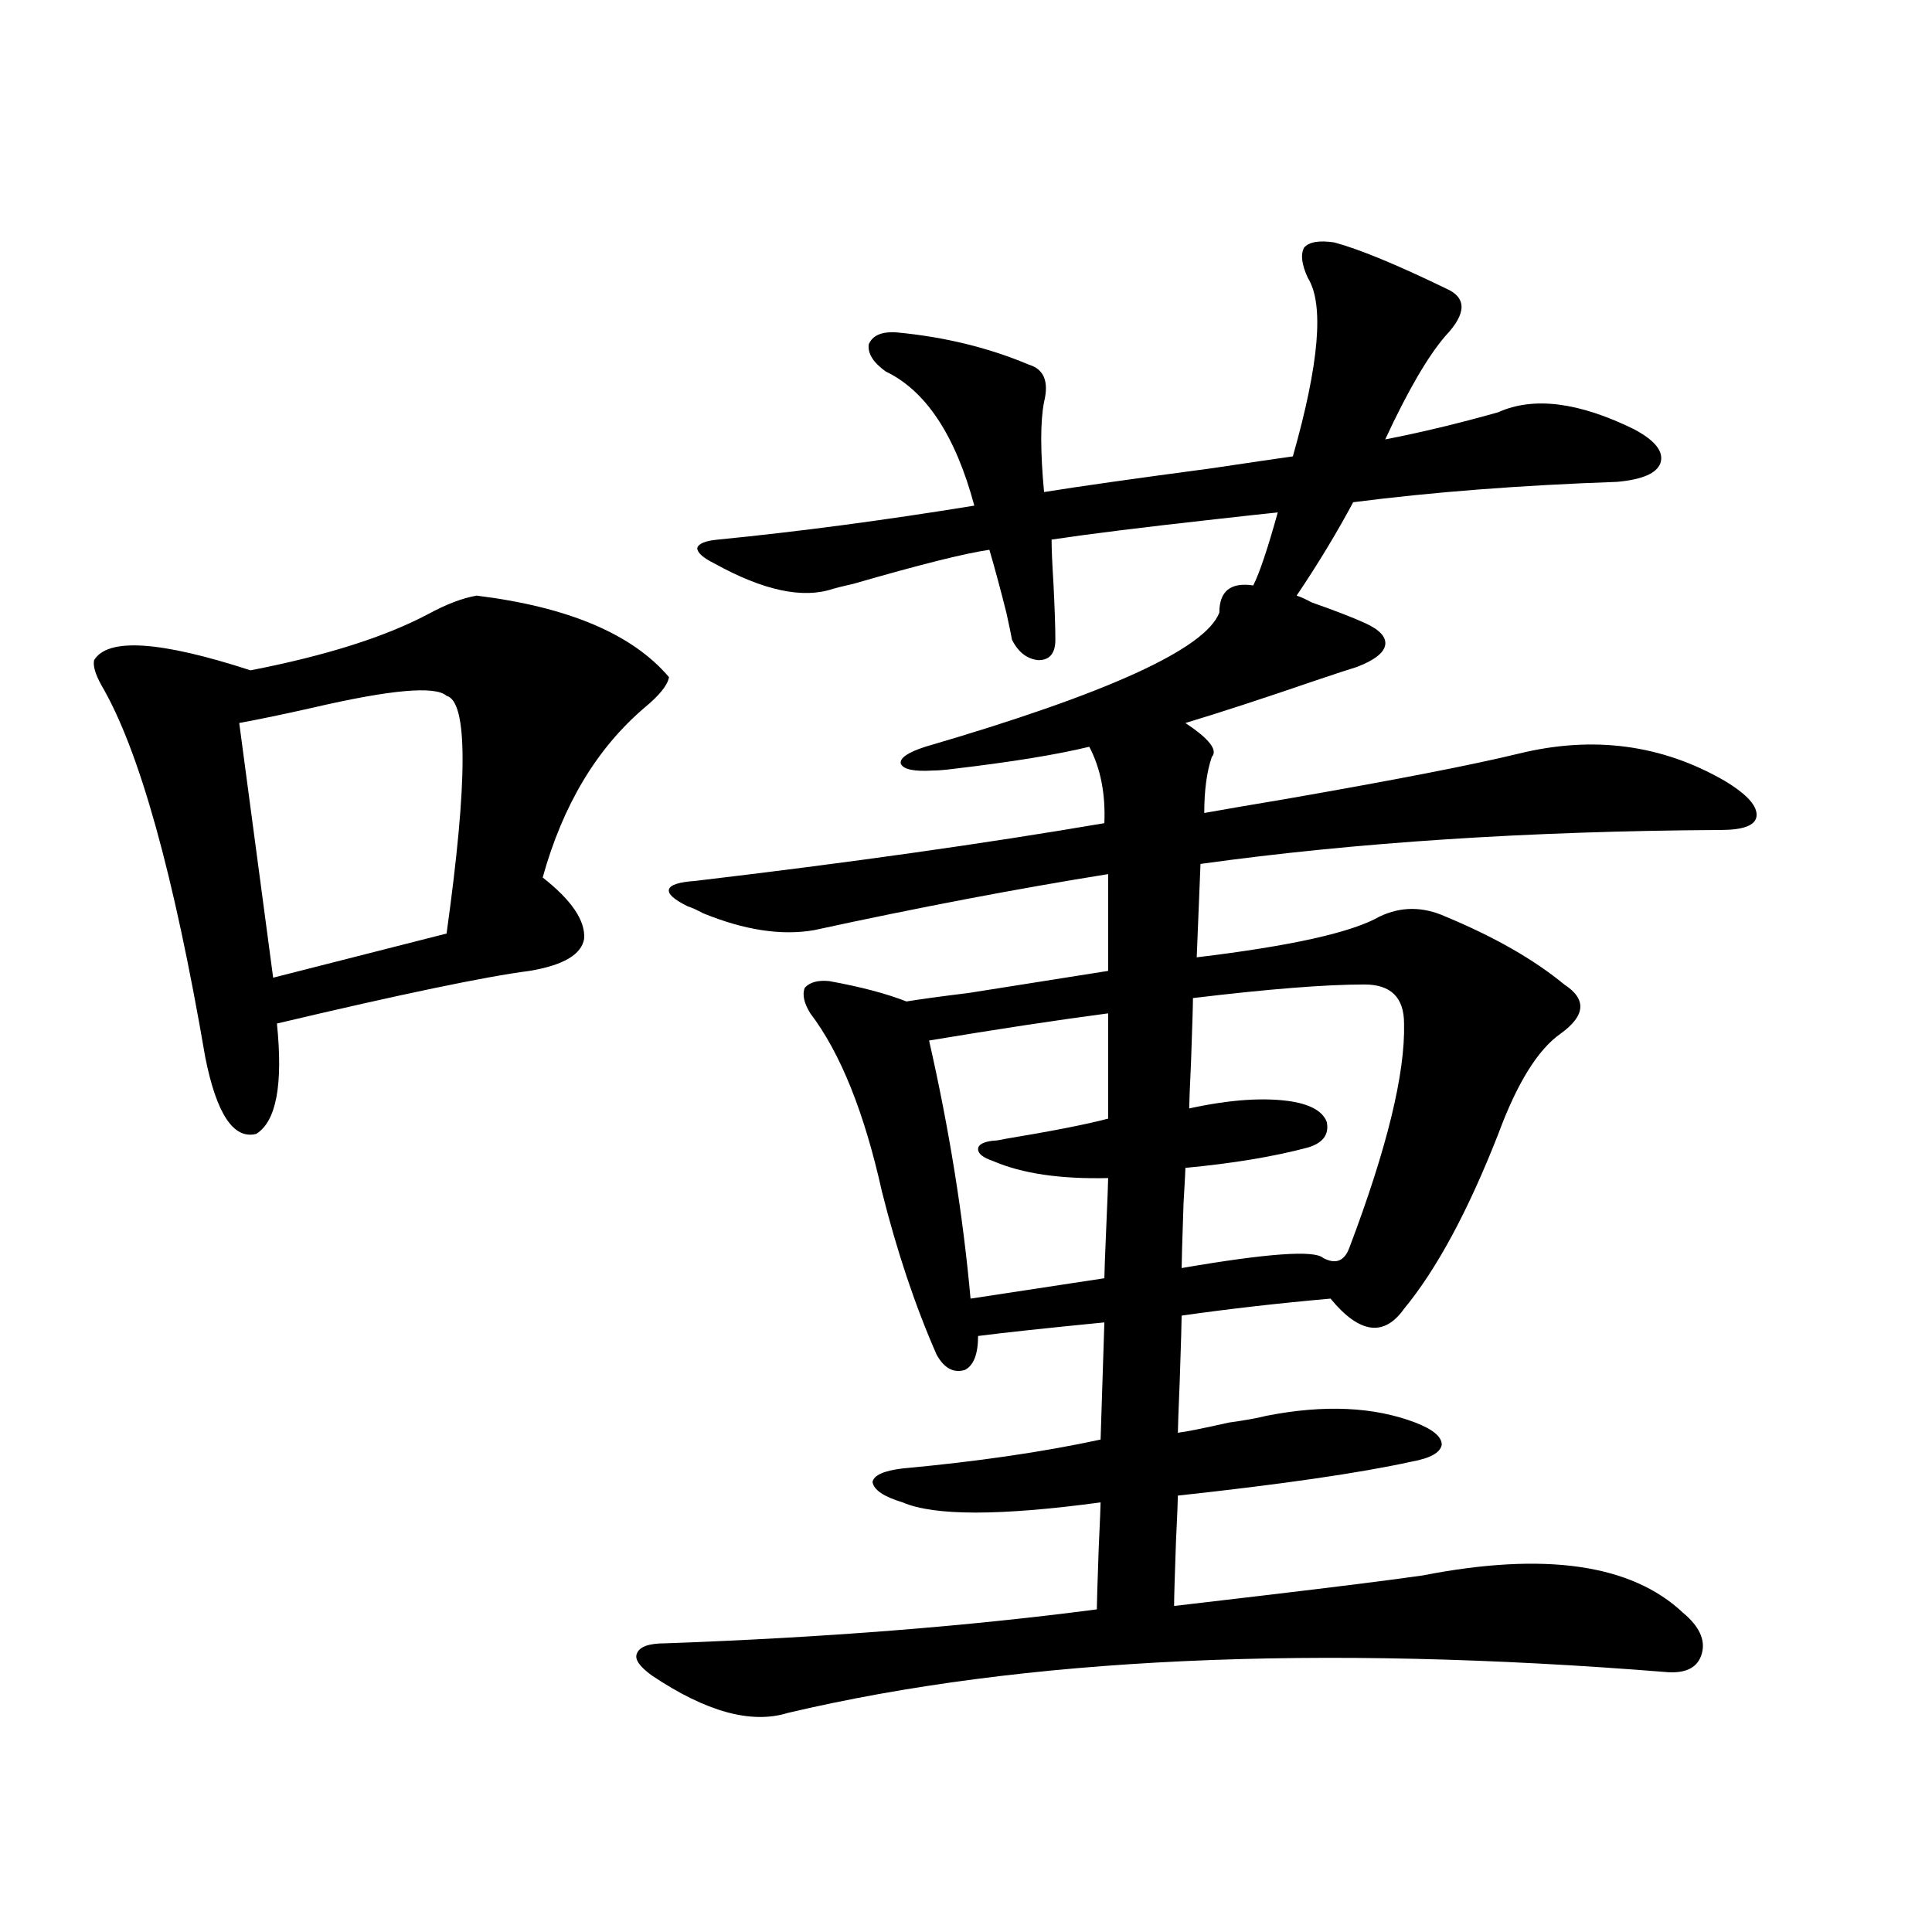 <?xml version="1.0" encoding="utf-8"?>
<!-- Generator: Adobe Illustrator 16.0.0, SVG Export Plug-In . SVG Version: 6.00 Build 0)  -->
<!DOCTYPE svg PUBLIC "-//W3C//DTD SVG 1.1//EN" "http://www.w3.org/Graphics/SVG/1.1/DTD/svg11.dtd">
<svg version="1.1" id="图层_1" xmlns="http://www.w3.org/2000/svg" xmlns:xlink="http://www.w3.org/1999/xlink" x="0px" y="0px"
	 width="1000px" height="1000px" viewBox="0 0 1000 1000" enable-background="new 0 0 1000 1000" xml:space="preserve">
<path d="M246.75,308.297c47.469,5.864,80.639,19.927,99.51,42.188c-0.655,4.106-4.878,9.38-12.683,15.82
	c-24.725,21.094-42.285,50.4-52.682,87.891c14.954,11.728,22.104,22.275,21.463,31.641c-1.311,8.212-10.731,13.774-28.292,16.699
	c-22.773,2.939-66.34,12.016-130.729,27.246c3.247,31.641-0.335,50.688-10.731,57.129c-11.707,2.939-20.487-10.245-26.341-39.551
	c-16.265-94.922-34.146-159.082-53.657-192.48c-3.262-5.85-4.558-10.245-3.902-13.184c7.149-11.714,34.146-9.956,80.974,5.273
	c39.023-7.608,69.587-17.276,91.705-29.004C231.141,312.692,239.586,309.478,246.75,308.297z M231.141,360.153
	c-5.854-5.273-28.947-3.213-69.267,6.152c-15.609,3.516-28.292,6.152-38.048,7.91l17.561,131.836l89.754-22.852
	C242.192,404.098,242.192,363.092,231.141,360.153z M690.642,125.485c13.003,3.516,32.194,11.426,57.56,23.73
	c11.052,4.697,11.052,12.895,0,24.609c-9.115,10.547-19.512,28.427-31.219,53.613c18.201-3.516,37.713-8.198,58.535-14.063
	c18.201-8.198,41.615-5.273,70.242,8.789c11.052,5.864,15.609,11.728,13.658,17.578c-1.951,5.273-9.436,8.501-22.438,9.668
	c-50.09,1.758-95.607,5.273-136.582,10.547c-8.46,15.82-18.216,31.943-29.268,48.34c1.951,0.591,4.543,1.758,7.805,3.516
	c11.707,4.106,20.808,7.622,27.316,10.547c7.805,3.516,11.372,7.333,10.731,11.426c-0.655,4.106-5.533,7.91-14.634,11.426
	c-3.902,1.181-11.066,3.516-21.463,7.031c-27.316,9.38-49.755,16.699-67.315,21.973c12.348,8.212,16.905,14.063,13.658,17.578
	c-2.606,7.622-3.902,17.29-3.902,29.004c9.756-1.758,23.414-4.092,40.975-7.031c57.225-9.956,97.879-17.866,121.948-23.73
	c38.368-9.366,73.81-4.683,106.339,14.063c11.707,7.031,17.226,13.184,16.585,18.457c-0.655,4.697-6.829,7.031-18.536,7.031
	c-99.51,0.591-189.264,6.455-269.262,17.578l-1.951,48.34c48.779-5.85,80.318-12.881,94.632-21.094
	c11.052-5.273,22.438-5.273,34.146,0c25.365,10.547,45.853,22.275,61.462,35.156c11.707,7.622,11.052,16.123-1.951,25.488
	c-11.707,8.212-22.438,25.488-32.194,51.855c-15.609,39.853-31.874,70.024-48.779,90.527c-10.411,14.653-23.094,12.895-38.048-5.273
	c-26.676,2.348-52.361,5.273-77.071,8.789c0,2.939-0.335,14.063-0.976,33.398c-0.655,15.82-0.976,24.912-0.976,27.246
	c4.543-0.577,13.323-2.334,26.341-5.273c8.445-1.167,14.954-2.334,19.512-3.516c29.908-5.85,55.608-4.683,77.071,3.516
	c9.101,3.516,13.658,7.333,13.658,11.426c-0.655,4.106-5.854,7.031-15.609,8.789c-26.676,5.864-66.995,11.728-120.973,17.578
	c0,2.348-0.335,10.259-0.976,23.73c-0.655,18.169-0.976,29.306-0.976,33.398c9.756-1.167,24.71-2.925,44.877-5.273
	c39.664-4.683,67.636-8.198,83.9-10.547c63.078-12.305,107.955-5.85,134.631,19.336c8.445,7.031,11.707,14.063,9.756,21.094
	s-7.805,10.245-17.561,9.668c-182.114-14.653-333.985-7.622-455.599,21.094c-18.871,5.85-42.285-0.591-70.242-19.336
	c-6.509-4.697-9.115-8.501-7.805-11.426c1.296-3.516,6.174-5.273,14.634-5.273c81.949-2.939,156.414-8.789,223.409-17.578
	c0-2.334,0.32-12.881,0.976-31.641c0.641-14.063,0.976-21.973,0.976-23.73c-52.041,7.031-86.187,7.031-102.437,0
	c-9.756-2.925-14.969-6.441-15.609-10.547c0.641-3.516,5.854-5.85,15.609-7.031c38.368-3.516,72.514-8.487,102.437-14.941
	l1.951-60.645c-29.923,2.939-51.706,5.273-65.364,7.031c0,9.38-2.286,15.244-6.829,17.578c-5.854,1.758-10.731-0.879-14.634-7.91
	c-11.066-25.186-20.487-53.311-28.292-84.375c-9.115-41.006-21.463-71.768-37.072-92.285c-3.262-5.273-4.237-9.668-2.927-13.184
	c2.592-2.925,6.829-4.092,12.683-3.516c16.25,2.939,29.588,6.455,39.999,10.547c7.149-1.167,17.881-2.637,32.194-4.395
	c33.17-5.273,57.225-9.077,72.193-11.426v-50.098c-47.483,7.622-98.214,17.29-152.191,29.004c-16.92,2.939-36.097,0-57.56-8.789
	c-3.262-1.758-5.854-2.925-7.805-3.516c-7.164-3.516-10.411-6.441-9.756-8.789c0.641-2.334,5.198-3.804,13.658-4.395
	c79.343-9.366,149.905-19.336,211.702-29.883c0.641-15.23-1.951-28.413-7.805-39.551c-16.92,4.106-40.334,7.91-70.242,11.426
	c-4.558,0.591-8.14,0.879-10.731,0.879c-9.756,0.591-15.289-0.577-16.585-3.516c-0.655-2.925,3.567-5.85,12.683-8.789
	c94.297-27.534,145.027-50.674,152.191-69.434c0-11.124,5.854-15.82,17.561-14.063c3.247-6.441,7.47-19.034,12.683-37.793
	c-5.854,0.591-16.585,1.758-32.194,3.516c-37.072,4.106-65.364,7.622-84.876,10.547c0,4.697,0.32,12.305,0.976,22.852
	c0.641,12.895,0.976,22.563,0.976,29.004c0,7.031-2.927,10.547-8.78,10.547c-5.854-0.577-10.411-4.092-13.658-10.547
	c-0.655-3.516-1.631-8.198-2.927-14.063c-3.262-12.881-6.188-23.73-8.78-32.52c-12.362,1.758-35.776,7.622-70.242,17.578
	c-5.213,1.181-8.78,2.06-10.731,2.637c-15.609,5.273-36.097,0.879-61.462-13.184c-5.854-2.925-8.78-5.562-8.78-7.91
	c0.641-2.334,4.223-3.804,10.731-4.395c41.615-4.092,85.852-9.956,132.68-17.578c-9.756-36.323-25.045-59.463-45.853-69.434
	c-6.509-4.683-9.436-9.366-8.78-14.063c1.951-4.683,6.829-6.729,14.634-6.152c24.71,2.348,47.469,7.91,68.291,16.699
	c7.805,2.348,10.396,8.789,7.805,19.336c-1.951,9.97-1.951,25.488,0,46.582c18.201-2.925,47.148-7.031,86.827-12.305
	c19.512-2.925,33.49-4.971,41.95-6.152c13.658-48.038,16.25-78.799,7.805-92.285c-3.262-7.031-3.902-12.305-1.951-15.82
	C677.624,125.196,682.837,124.317,690.642,125.485z M573.571,524.508c-26.676,3.516-57.56,8.212-92.681,14.063
	c10.396,45.703,17.561,90.239,21.463,133.594c30.563-4.683,53.657-8.198,69.267-10.547c0-2.334,0.32-11.124,0.976-26.367
	c0.641-14.639,0.976-23.14,0.976-25.488c-24.725,0.591-44.557-2.334-59.511-8.789c-5.213-1.758-7.805-3.804-7.805-6.152
	c0-2.334,2.592-3.804,7.805-4.395c1.296,0,3.247-0.288,5.854-0.879c24.71-4.092,42.591-7.608,53.657-10.547V524.508z
	 M706.251,509.567c-20.167,0-49.755,2.348-88.778,7.031c0,3.516-0.335,14.365-0.976,32.52c-0.655,14.063-0.976,22.275-0.976,24.609
	c21.463-4.683,39.344-5.85,53.657-3.516c9.756,1.758,15.609,5.273,17.561,10.547c1.296,6.455-1.951,10.849-9.756,13.184
	c-17.561,4.697-38.703,8.212-63.413,10.547c0,1.181-0.335,7.333-0.976,18.457c-0.655,19.336-0.976,30.473-0.976,33.398
	c44.222-7.608,68.611-9.366,73.169-5.273c6.494,3.516,11.052,1.758,13.658-5.273c19.512-51.553,28.933-90.225,28.292-116.016
	C726.738,516.31,719.909,509.567,706.251,509.567z"/>
</svg>
